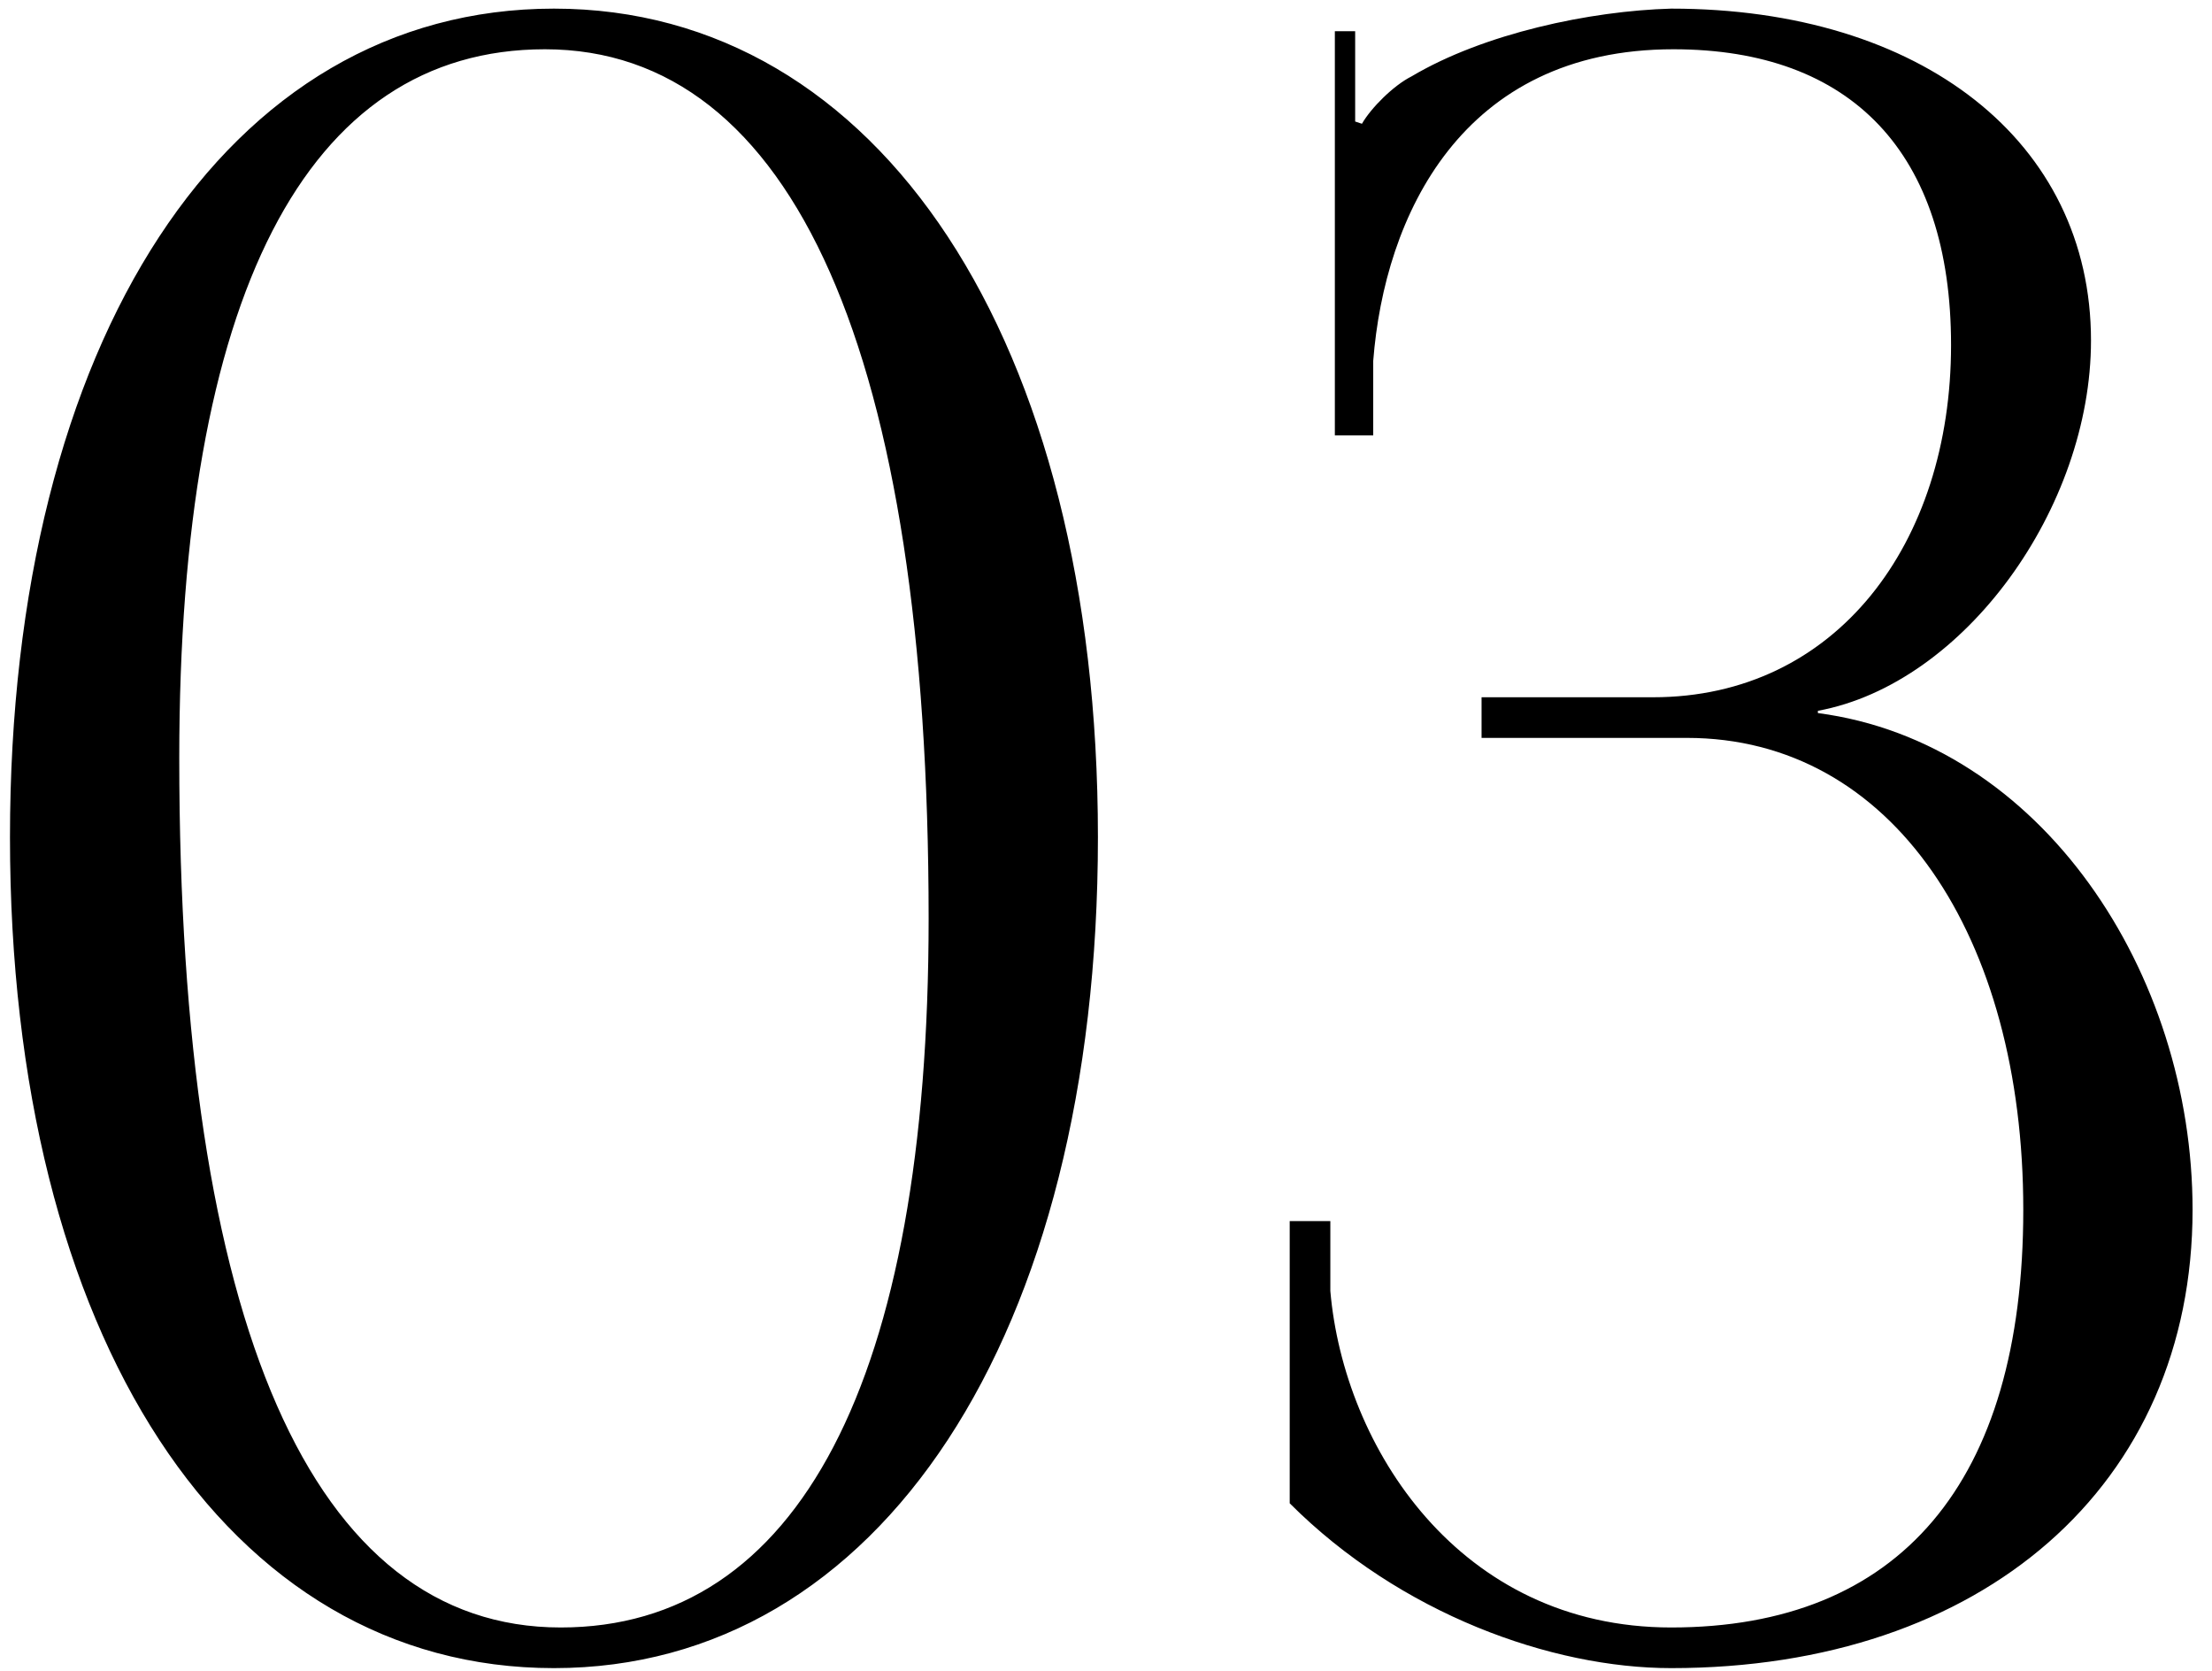 <?xml version="1.0" encoding="UTF-8"?> <svg xmlns="http://www.w3.org/2000/svg" width="98" height="74" viewBox="0 0 98 74" fill="none"> <path d="M24.142 2.182C35.142 2.182 41.142 15.682 41.142 40.682C41.142 61.182 35.342 72.082 24.842 72.082C13.842 72.082 7.942 58.682 7.942 33.582C7.942 13.182 13.542 2.182 24.142 2.182ZM24.542 0.382C10.042 0.382 0.442 15.082 0.442 37.082C0.442 59.182 10.042 73.882 24.542 73.882C38.942 73.882 48.642 59.182 48.642 37.082C48.642 15.082 38.942 0.382 24.542 0.382ZM57.139 66.582C62.039 71.482 68.739 73.882 74.039 73.882C87.839 73.882 97.139 65.782 97.139 53.582C97.139 43.082 90.439 32.882 80.539 31.582V31.482C87.039 30.282 92.639 22.482 92.639 15.082C92.639 6.282 85.139 0.382 74.039 0.382C70.439 0.482 65.739 1.482 62.539 3.382C61.739 3.782 60.739 4.782 60.339 5.482L60.039 5.382V1.382H59.139V19.282H60.839V15.982C61.339 9.582 64.739 2.182 74.139 2.182C82.039 2.182 86.439 6.782 86.439 15.282C86.439 24.082 81.339 30.882 73.239 30.882H65.639V32.682H74.739C83.839 32.682 89.639 41.482 89.639 53.582C89.639 65.682 84.139 72.082 74.039 72.082C64.639 72.082 59.539 64.082 58.939 57.182V54.082H57.139V66.582Z" fill="black"></path> </svg> 